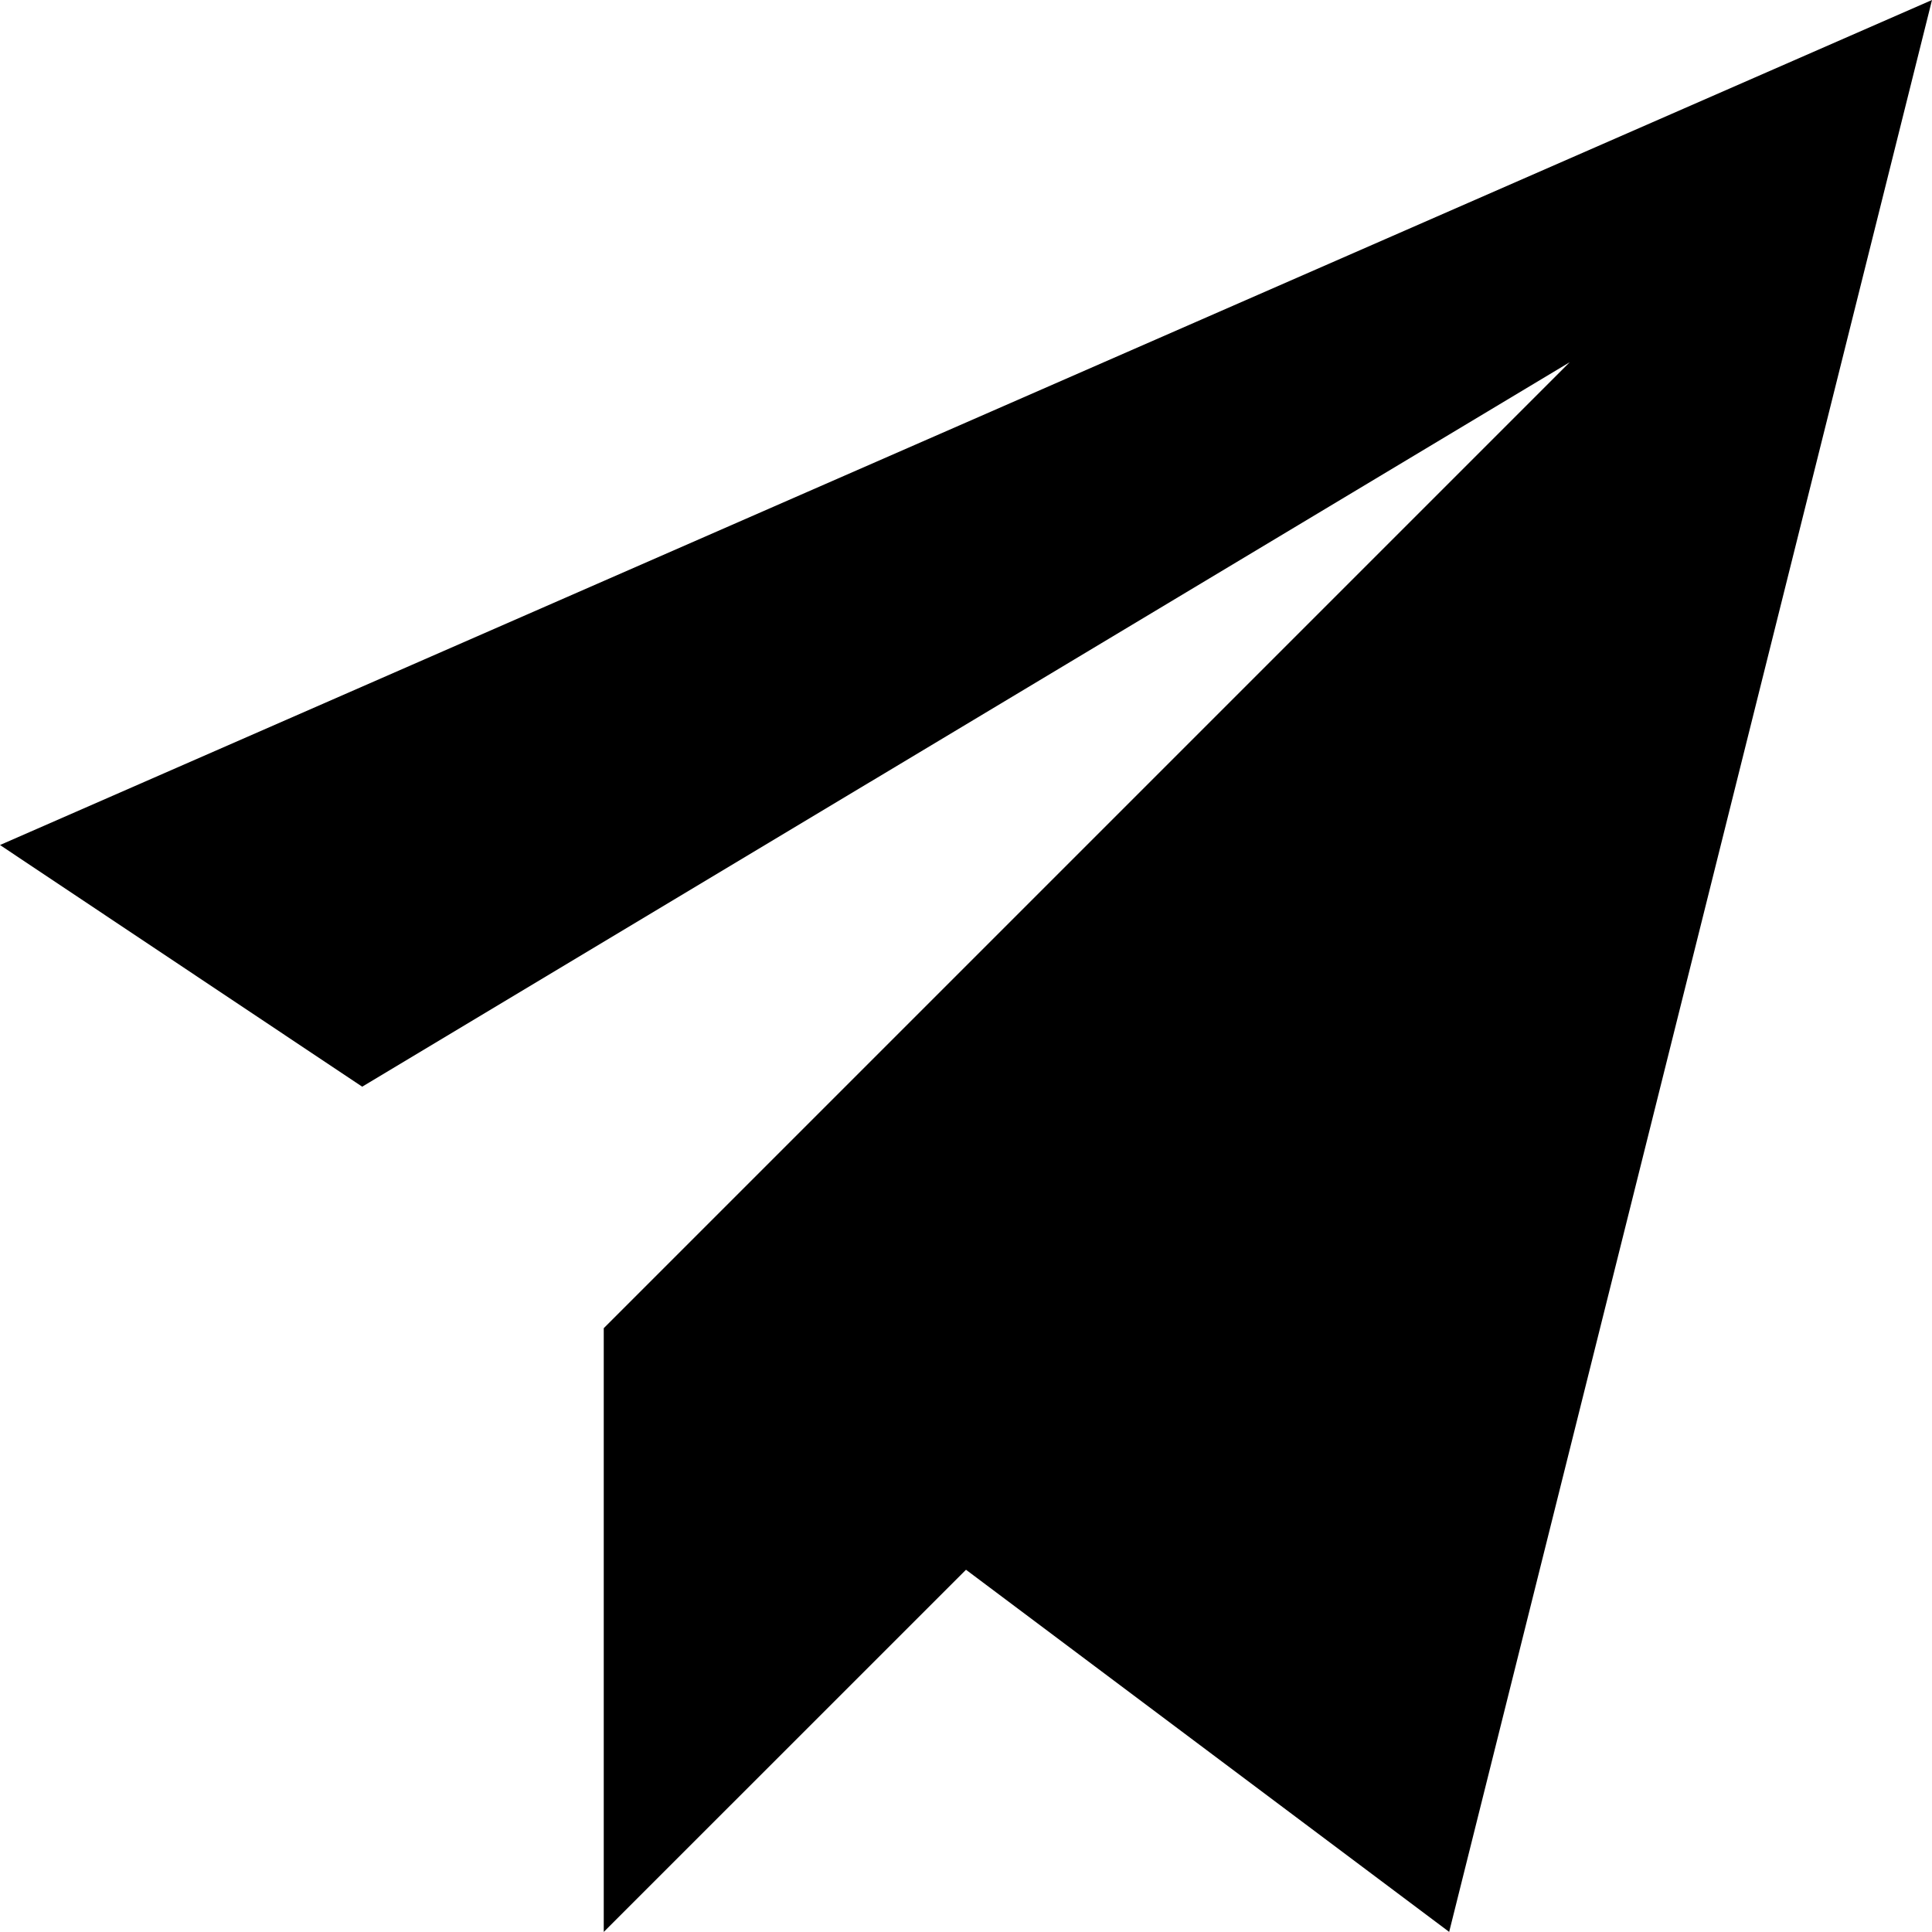 <svg xmlns="http://www.w3.org/2000/svg" width="34.176" height="34.174" viewBox="0 0 34.176 34.174"><path d="M42.041,7.152,33.5,41.326,24.953,34.92l-6.408,6.407V30.647L35.633,13.559,14.272,26.375,7.865,22.1Z" transform="translate(-7.865 -7.152)" fill-rule="evenodd"/></svg>